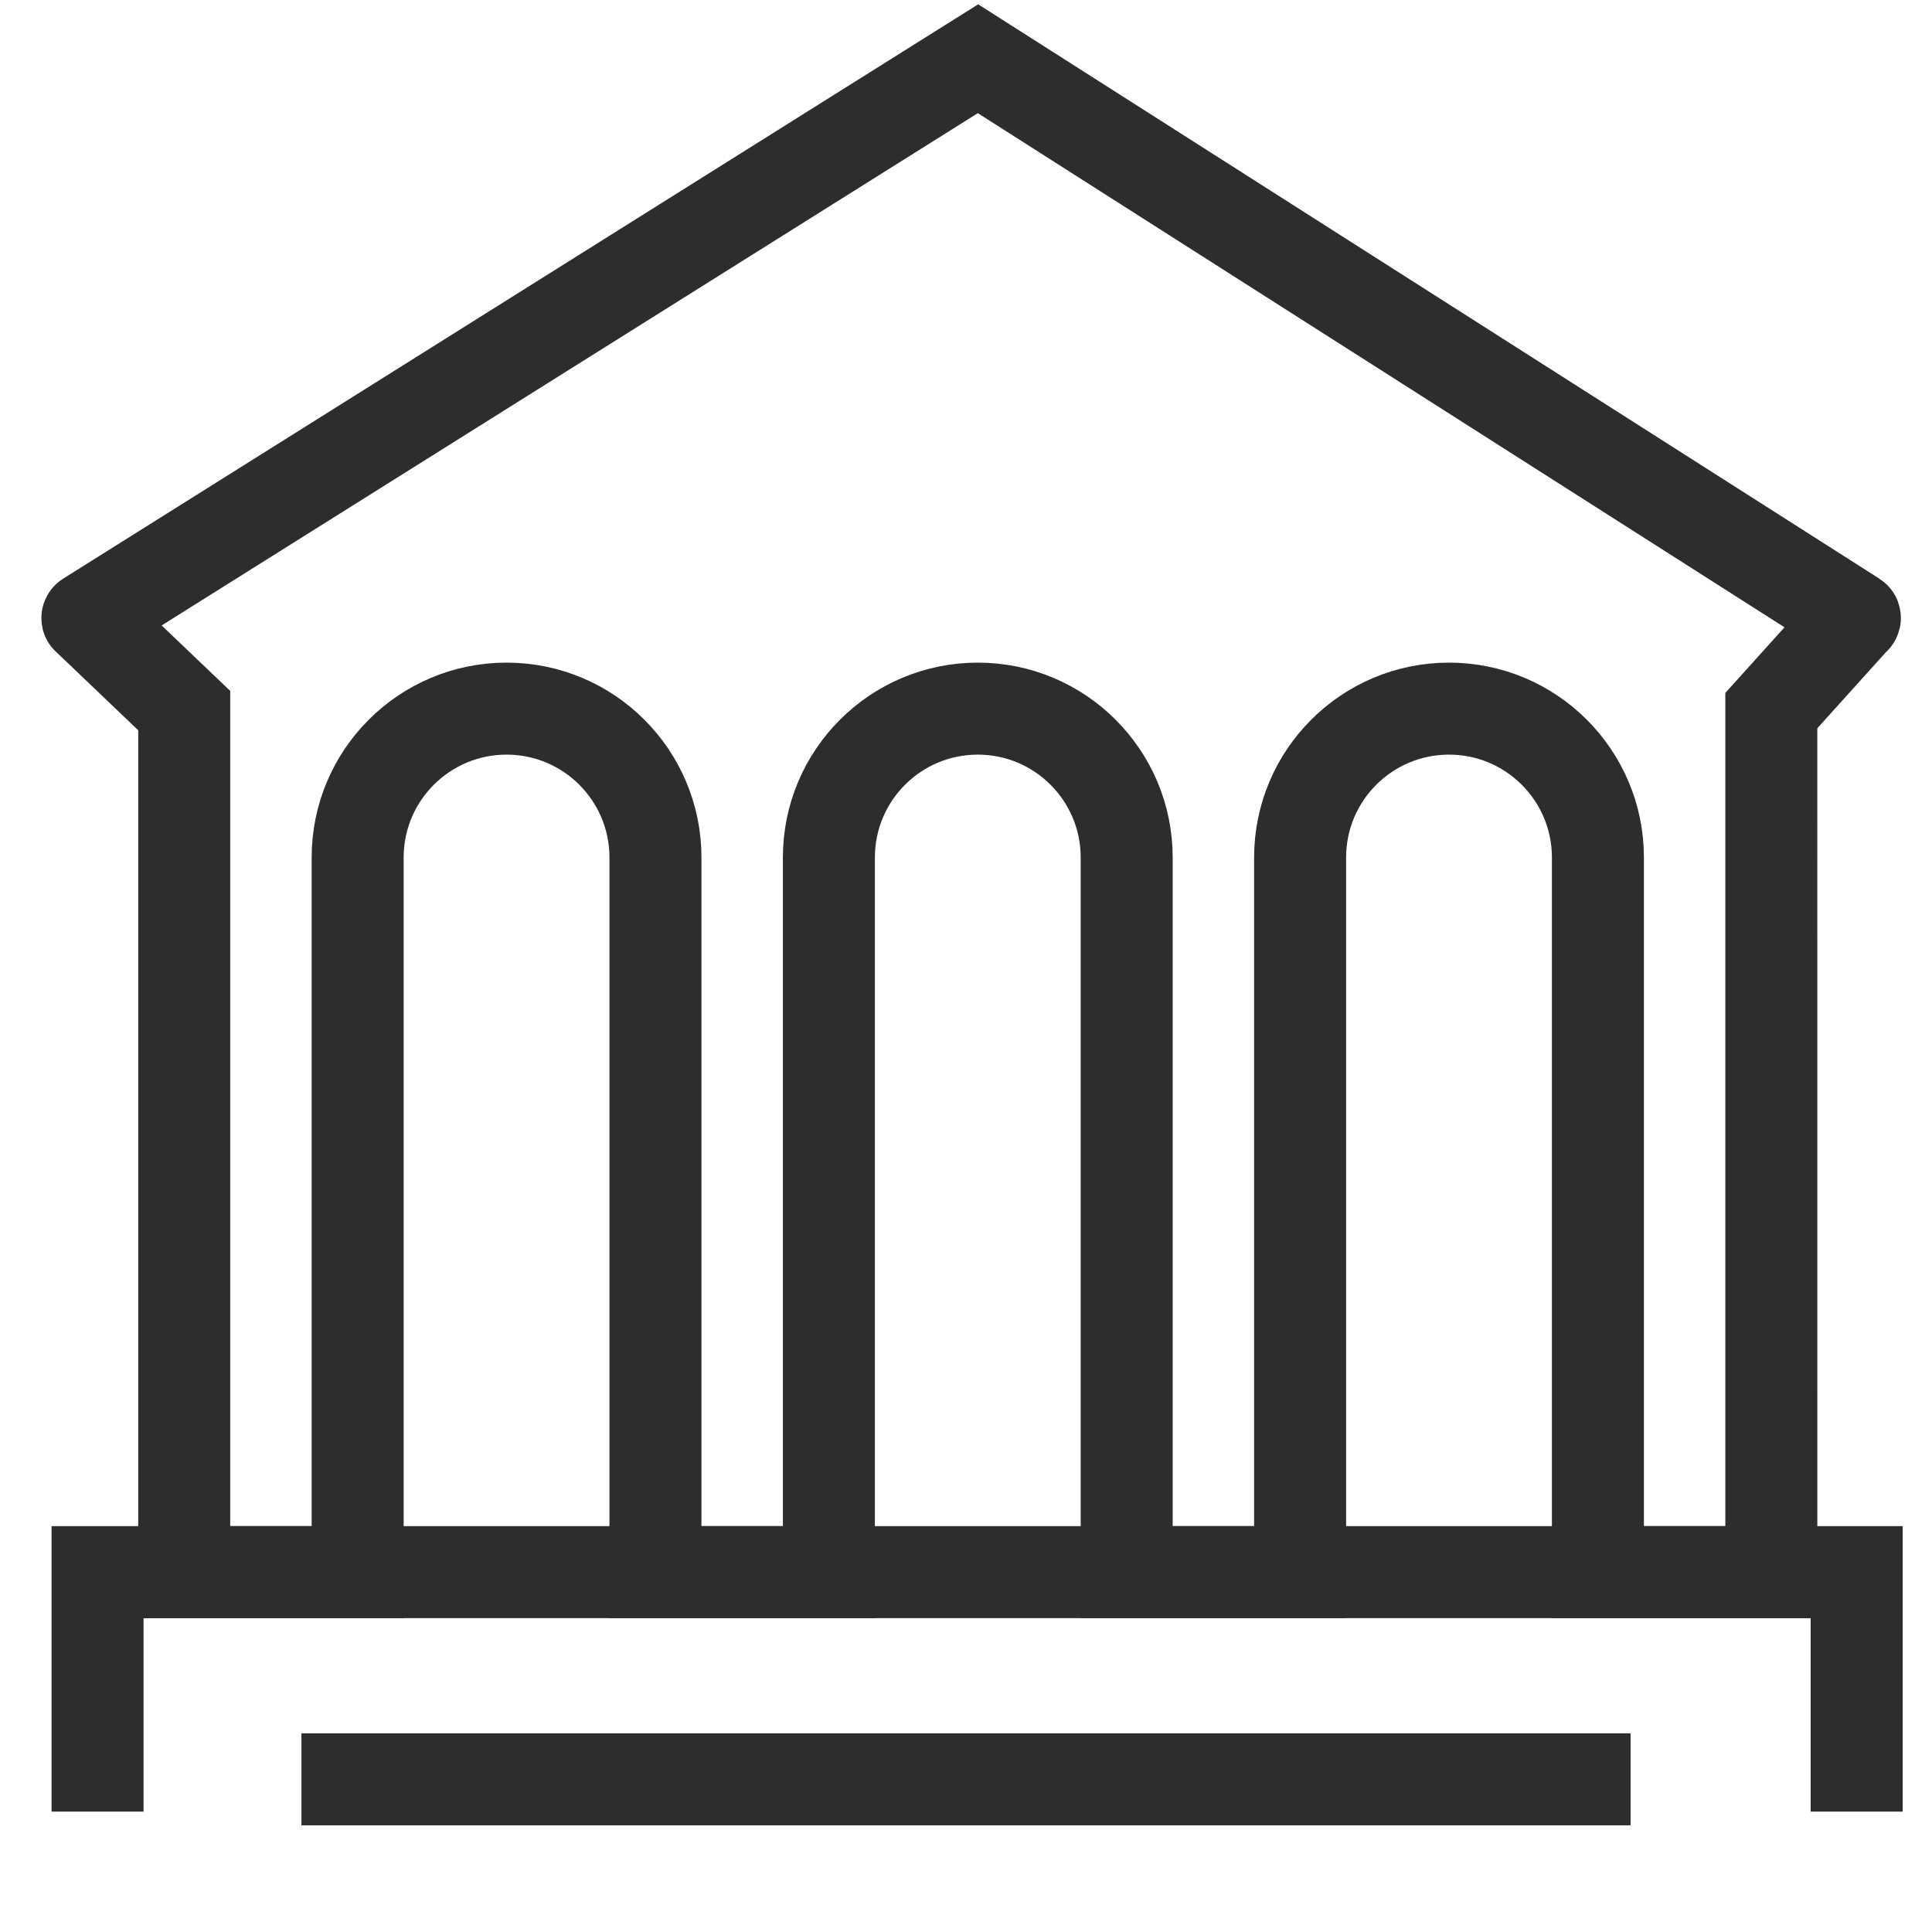 <?xml version="1.0" encoding="UTF-8"?><svg id="Layer_1" xmlns="http://www.w3.org/2000/svg" viewBox="0 0 42 42"><polyline points="2.121 39.383 2.121 34.177 40.362 34.177 40.362 39.383" fill="none" stroke="#2d2d2d" stroke-miterlimit="10" stroke-width="2"/><path d="M21.261,1.277L1.905,13.426c-.01.006-.006.022.006.022l2.094,2v18.729h3.77v-15.535c0-1.788,1.45-3.237,3.237-3.237h0c1.788,0,3.237,1.45,3.237,3.237v15.535h3.77v-15.535c0-1.788,1.45-3.237,3.237-3.237h0c1.788,0,3.237,1.45,3.237,3.237v15.535h3.77v-15.535c0-1.788,1.45-3.237,3.237-3.237h0c1.788,0,3.237,1.45,3.237,3.237v15.535h3.77V15.448l1.803-2c.014,0,.019-.019.007-.026L21.261,1.277Z" fill="none" stroke="#2d2d2d" stroke-miterlimit="10" stroke-width="2"/><line x1="6.553" y1="38.681" x2="35.447" y2="38.681" fill="none" stroke="#2d2d2d" stroke-miterlimit="10" stroke-width="2"/></svg>